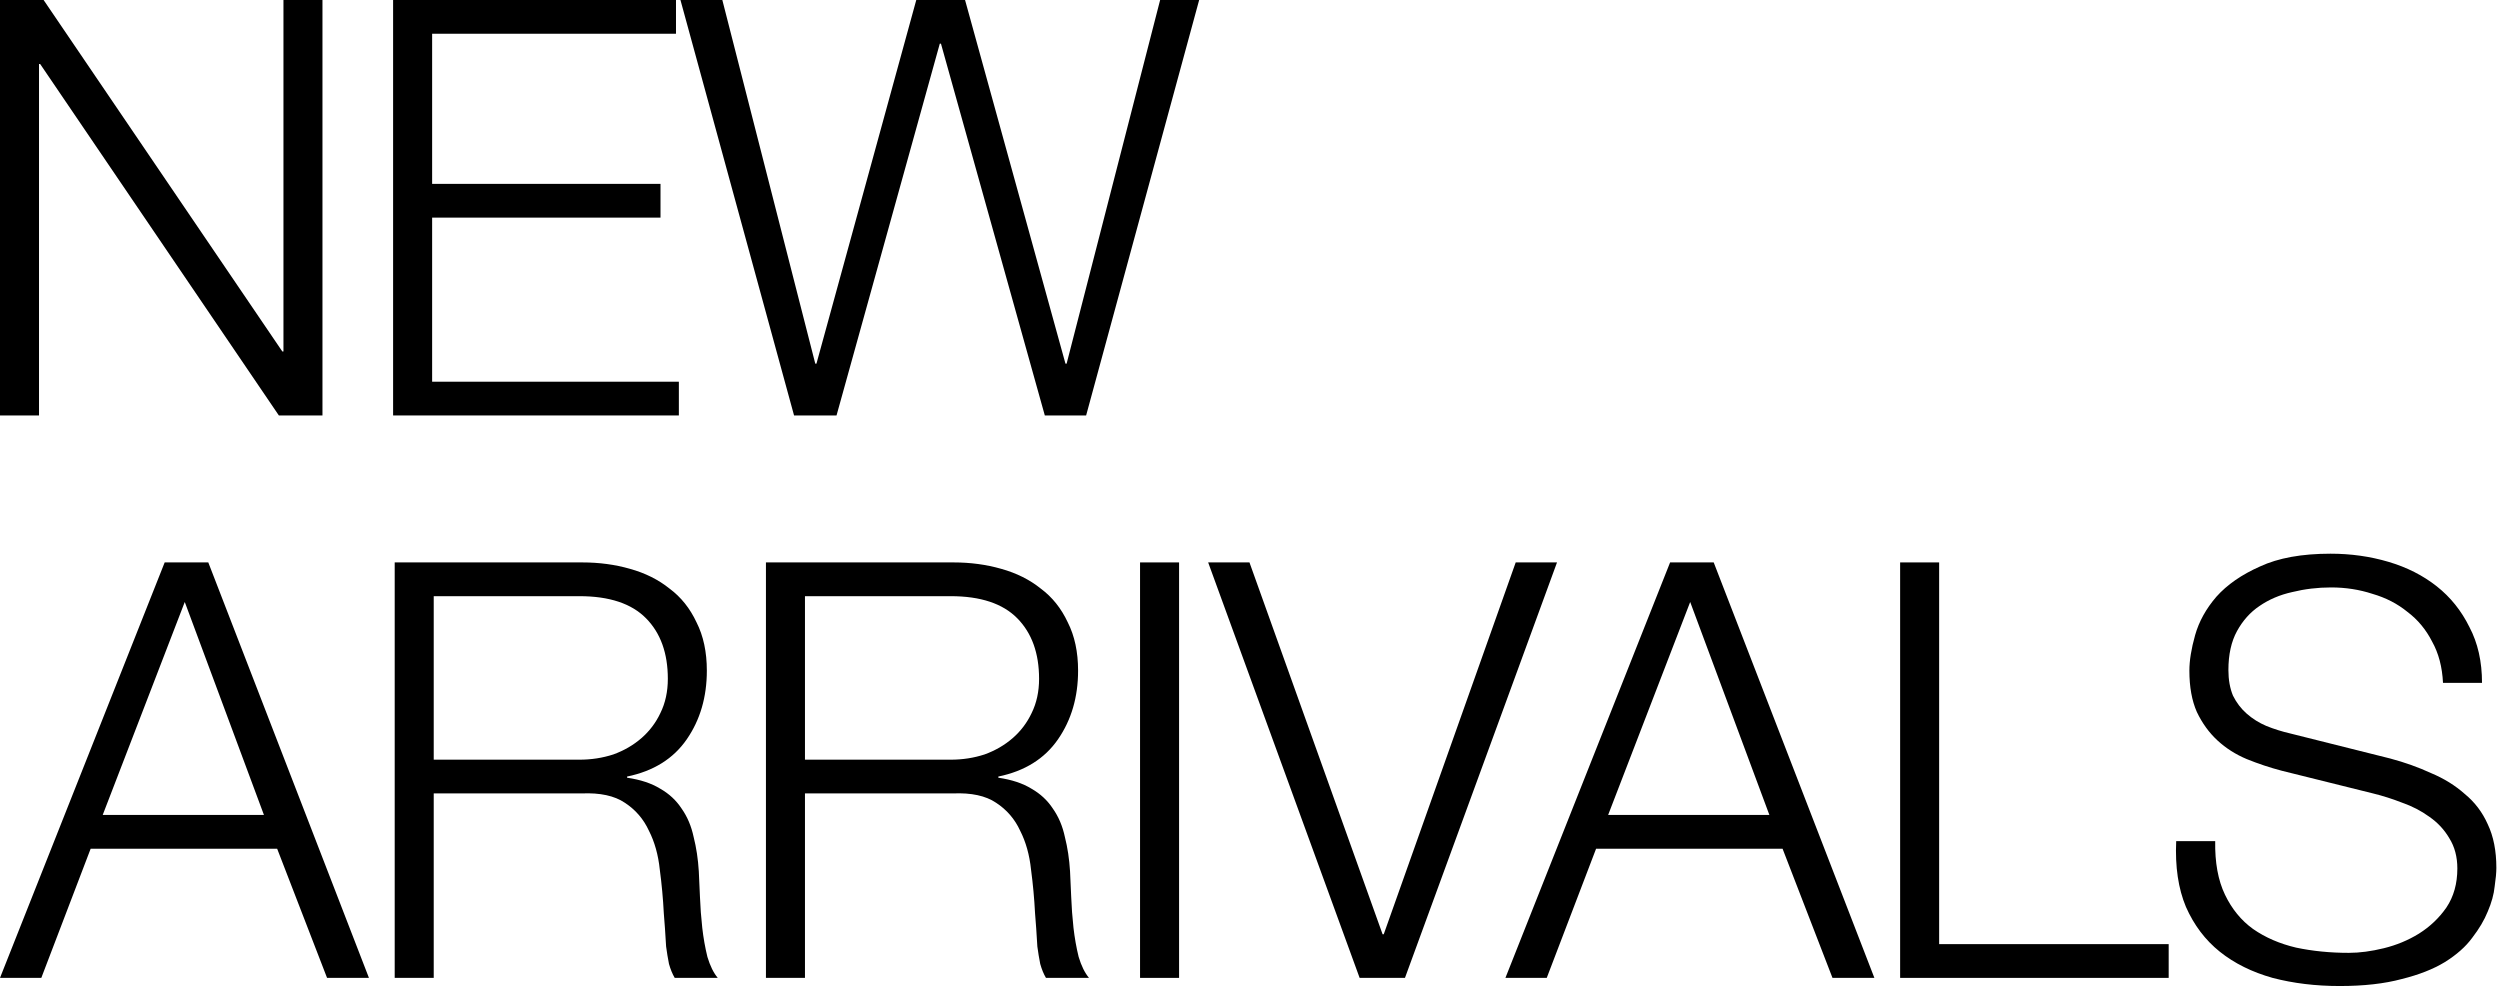 <svg width="149" height="59" viewBox="0 0 149 59" fill="none" xmlns="http://www.w3.org/2000/svg">
<path d="M0 0H2.599L16.826 20.947H16.894V0H19.219V24.761H16.62L2.394 3.815H2.325V24.761H0V0Z" fill="black"/>
<path d="M23.429 0H40.289V2.011H25.755V10.959H39.366V12.97H25.755V22.75H40.46V24.761H23.429V0Z" fill="black"/>
<path d="M40.555 0H43.051L48.591 21.675H48.66L54.61 0H57.517L63.502 21.675H63.57L69.144 0H71.47L64.733 24.761H62.271L56.081 2.601H56.012L49.857 24.761H47.326L40.555 0Z" fill="black"/>
<path d="M6.121 48.571H15.731L11.012 35.878L6.121 48.571ZM9.815 33.52H12.414L21.989 58.282H19.493L16.518 50.583H5.403L2.462 58.282H0L9.815 33.52Z" fill="black"/>
<path d="M25.85 45.277H34.536C35.243 45.277 35.916 45.173 36.554 44.965C37.192 44.733 37.751 44.41 38.23 43.993C38.708 43.577 39.084 43.08 39.358 42.502C39.654 41.901 39.803 41.219 39.803 40.456C39.803 38.93 39.37 37.728 38.503 36.849C37.637 35.971 36.314 35.532 34.536 35.532H25.85V45.277ZM23.524 33.52H34.707C35.71 33.52 36.656 33.647 37.546 33.902C38.458 34.156 39.244 34.549 39.905 35.081C40.589 35.589 41.125 36.26 41.513 37.092C41.923 37.901 42.128 38.861 42.128 39.971C42.128 41.543 41.729 42.907 40.931 44.063C40.133 45.219 38.948 45.959 37.375 46.282V46.352C38.173 46.467 38.834 46.687 39.358 47.011C39.883 47.311 40.304 47.704 40.623 48.19C40.965 48.675 41.205 49.242 41.342 49.889C41.501 50.513 41.604 51.195 41.649 51.935C41.672 52.351 41.695 52.86 41.718 53.461C41.741 54.062 41.786 54.675 41.855 55.299C41.923 55.9 42.026 56.478 42.162 57.033C42.322 57.565 42.527 57.981 42.778 58.282H40.213C40.076 58.05 39.962 57.773 39.871 57.449C39.803 57.102 39.746 56.756 39.7 56.409C39.677 56.039 39.654 55.681 39.632 55.334C39.609 54.987 39.586 54.686 39.563 54.432C39.518 53.553 39.438 52.687 39.324 51.831C39.233 50.953 39.016 50.178 38.674 49.508C38.355 48.814 37.876 48.259 37.238 47.843C36.622 47.427 35.767 47.242 34.673 47.288H25.85V58.282H23.524V33.52Z" fill="black"/>
<path d="M47.976 45.277H56.662C57.369 45.277 58.041 45.173 58.68 44.965C59.318 44.733 59.877 44.41 60.355 43.993C60.834 43.577 61.21 43.08 61.484 42.502C61.78 41.901 61.929 41.219 61.929 40.456C61.929 38.93 61.495 37.728 60.629 36.849C59.763 35.971 58.44 35.532 56.662 35.532H47.976V45.277ZM45.65 33.52H56.833C57.836 33.52 58.782 33.647 59.672 33.902C60.584 34.156 61.37 34.549 62.031 35.081C62.715 35.589 63.251 36.26 63.639 37.092C64.049 37.901 64.254 38.861 64.254 39.971C64.254 41.543 63.855 42.907 63.057 44.063C62.259 45.219 61.074 45.959 59.501 46.282V46.352C60.298 46.467 60.96 46.687 61.484 47.011C62.008 47.311 62.43 47.704 62.749 48.19C63.091 48.675 63.331 49.242 63.468 49.889C63.627 50.513 63.73 51.195 63.775 51.935C63.798 52.351 63.821 52.86 63.844 53.461C63.867 54.062 63.912 54.675 63.98 55.299C64.049 55.9 64.151 56.478 64.288 57.033C64.448 57.565 64.653 57.981 64.904 58.282H62.339C62.202 58.05 62.088 57.773 61.997 57.449C61.929 57.102 61.872 56.756 61.826 56.409C61.803 56.039 61.78 55.681 61.758 55.334C61.735 54.987 61.712 54.686 61.689 54.432C61.644 53.553 61.564 52.687 61.45 51.831C61.359 50.953 61.142 50.178 60.8 49.508C60.481 48.814 60.002 48.259 59.364 47.843C58.748 47.427 57.893 47.242 56.799 47.288H47.976V58.282H45.65V33.52Z" fill="black"/>
<path d="M67.947 33.52H70.273V58.282H67.947V33.52Z" fill="black"/>
<path d="M72.006 33.52H74.468L82.402 55.681H82.471L90.336 33.52H92.798L83.736 58.282H81.034L72.006 33.52Z" fill="black"/>
<path d="M95.845 48.571H105.455L100.735 35.878L95.845 48.571ZM99.538 33.52H102.137L111.713 58.282H109.216L106.241 50.583H95.127L92.186 58.282H89.723L99.538 33.52Z" fill="black"/>
<path d="M113.248 33.52H115.573V56.27H129.253V58.282H113.248V33.52Z" fill="black"/>
<path d="M132.026 50.132C132.004 51.403 132.197 52.467 132.608 53.322C133.018 54.178 133.577 54.86 134.283 55.368C135.013 55.877 135.868 56.247 136.848 56.478C137.829 56.686 138.877 56.79 139.994 56.79C140.633 56.79 141.328 56.698 142.081 56.513C142.833 56.328 143.528 56.039 144.167 55.646C144.828 55.23 145.375 54.709 145.808 54.085C146.241 53.438 146.458 52.663 146.458 51.762C146.458 51.068 146.298 50.467 145.979 49.958C145.683 49.45 145.284 49.022 144.782 48.675C144.303 48.328 143.768 48.051 143.175 47.843C142.582 47.612 142.001 47.427 141.431 47.288L135.993 45.936C135.287 45.751 134.591 45.519 133.907 45.242C133.246 44.965 132.665 44.595 132.163 44.132C131.662 43.67 131.251 43.103 130.932 42.433C130.636 41.762 130.487 40.942 130.487 39.971C130.487 39.37 130.601 38.664 130.829 37.855C131.057 37.046 131.479 36.283 132.095 35.566C132.733 34.85 133.599 34.248 134.694 33.763C135.788 33.254 137.19 33 138.9 33C140.108 33 141.26 33.162 142.354 33.486C143.449 33.809 144.406 34.295 145.227 34.942C146.048 35.589 146.697 36.399 147.176 37.37C147.678 38.318 147.928 39.427 147.928 40.699H145.603C145.557 39.751 145.341 38.93 144.953 38.237C144.588 37.52 144.098 36.93 143.483 36.468C142.89 35.983 142.195 35.624 141.397 35.393C140.621 35.139 139.801 35.011 138.934 35.011C138.136 35.011 137.361 35.104 136.609 35.289C135.879 35.451 135.23 35.728 134.66 36.121C134.112 36.491 133.668 36.988 133.326 37.612C132.984 38.237 132.813 39.011 132.813 39.936C132.813 40.514 132.904 41.023 133.086 41.462C133.292 41.878 133.565 42.236 133.907 42.537C134.249 42.837 134.637 43.08 135.07 43.265C135.526 43.45 136.005 43.6 136.506 43.716L142.457 45.207C143.323 45.438 144.132 45.727 144.885 46.074C145.66 46.398 146.333 46.814 146.903 47.323C147.495 47.808 147.951 48.409 148.27 49.126C148.612 49.843 148.783 50.71 148.783 51.727C148.783 52.005 148.749 52.374 148.681 52.837C148.635 53.299 148.498 53.796 148.27 54.328C148.065 54.837 147.757 55.357 147.347 55.889C146.96 56.42 146.412 56.906 145.706 57.345C145.022 57.761 144.167 58.097 143.141 58.351C142.115 58.628 140.884 58.767 139.447 58.767C138.011 58.767 136.677 58.605 135.446 58.282C134.215 57.935 133.166 57.415 132.3 56.721C131.434 56.027 130.761 55.137 130.282 54.051C129.826 52.964 129.632 51.658 129.701 50.132H132.026Z" fill="black"/>
</svg>
